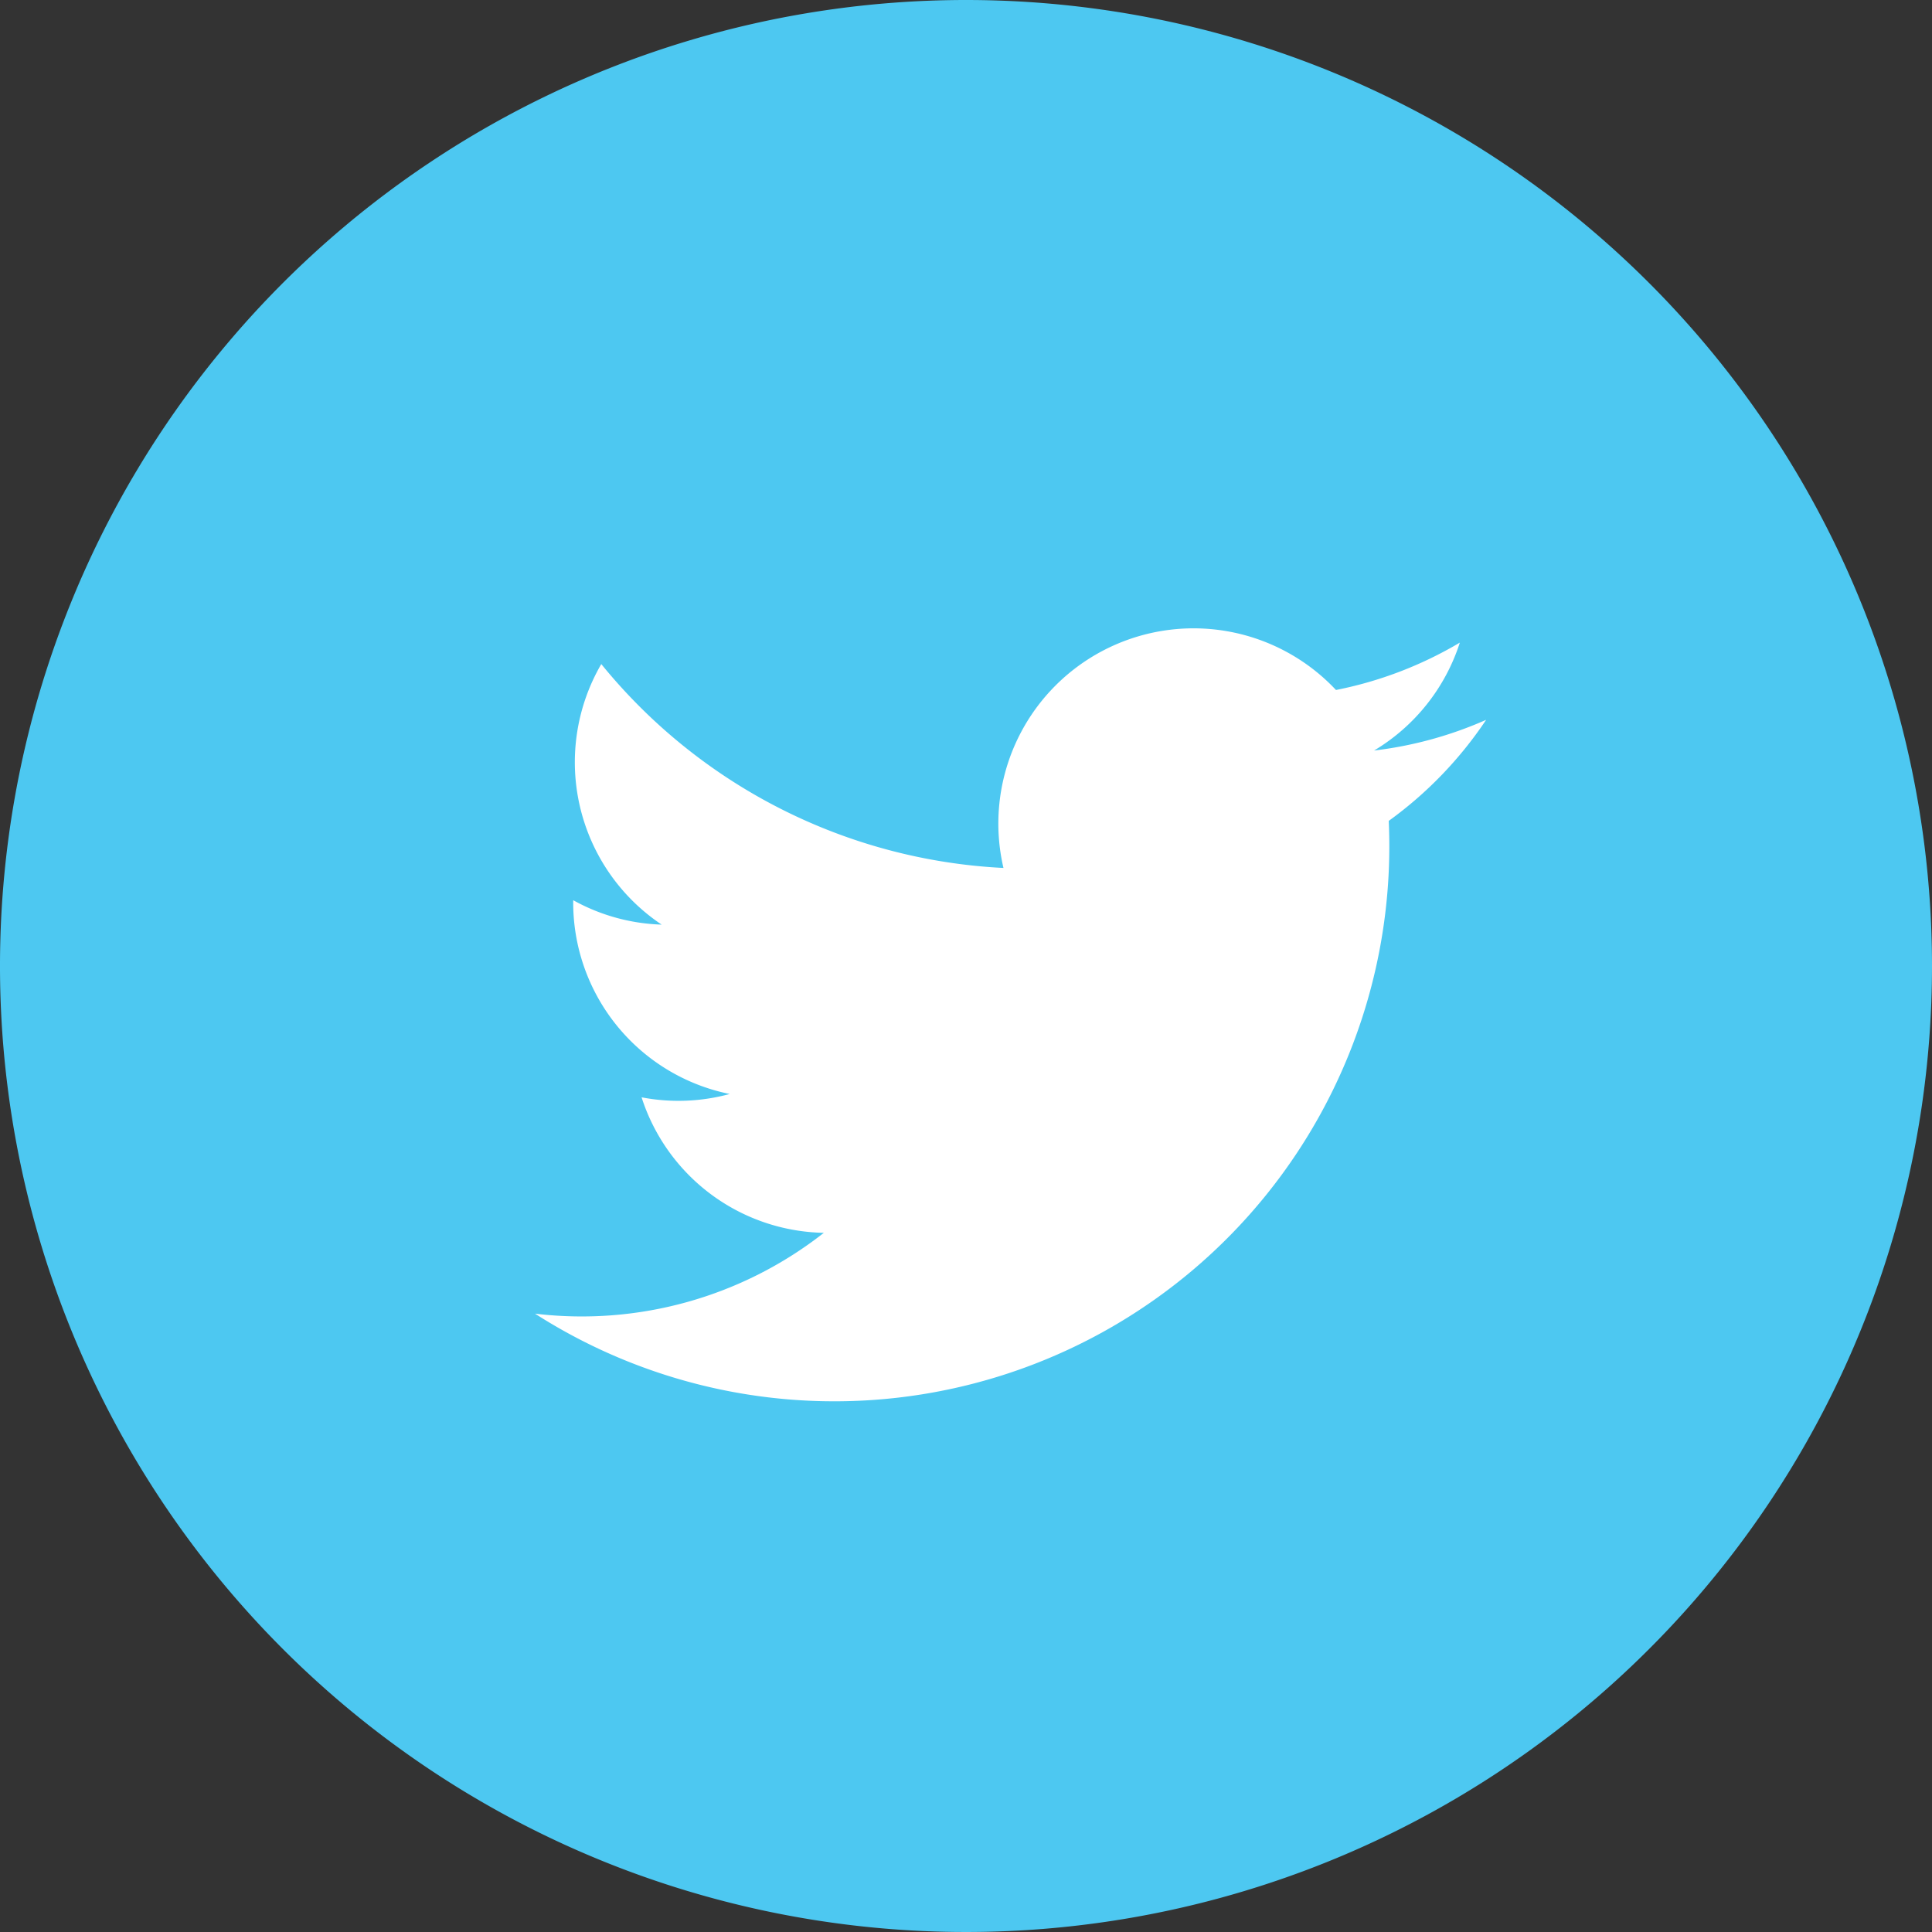 <svg id="Layer_1" data-name="Layer 1" xmlns="http://www.w3.org/2000/svg" width="36" height="36" viewBox="0 0 36 36"><rect x="0" y="0" width="36" height="36" fill="#333333" stroke="none"/><defs><style>.cls-1{fill:#4dc8f1;}.cls-2{fill:#fff;}</style></defs><title>btn-share-twitter</title><path class="cls-1" d="M18,0A18,18,0,1,0,36,18,18,18,0,0,0,18,0Z"/><path class="cls-2" d="M9.969,24.478a10.341,10.341,0,0,0,15.908-9.182A7.37,7.37,0,0,0,27.692,13.413a7.264,7.264,0,0,1-2.088.572,3.642,3.642,0,0,0,1.598-2.011,7.287,7.287,0,0,1-2.308.883,3.638,3.638,0,0,0-6.196,3.316,10.319,10.319,0,0,1-7.494-3.799,3.64,3.64,0,0,0,1.125,4.855,3.623,3.623,0,0,1-1.648-.455,3.64,3.64,0,0,0,2.916,3.611,3.639,3.639,0,0,1-1.642.062,3.638,3.638,0,0,0,3.396,2.525A7.307,7.307,0,0,1,9.969,24.478Z"/></svg>
